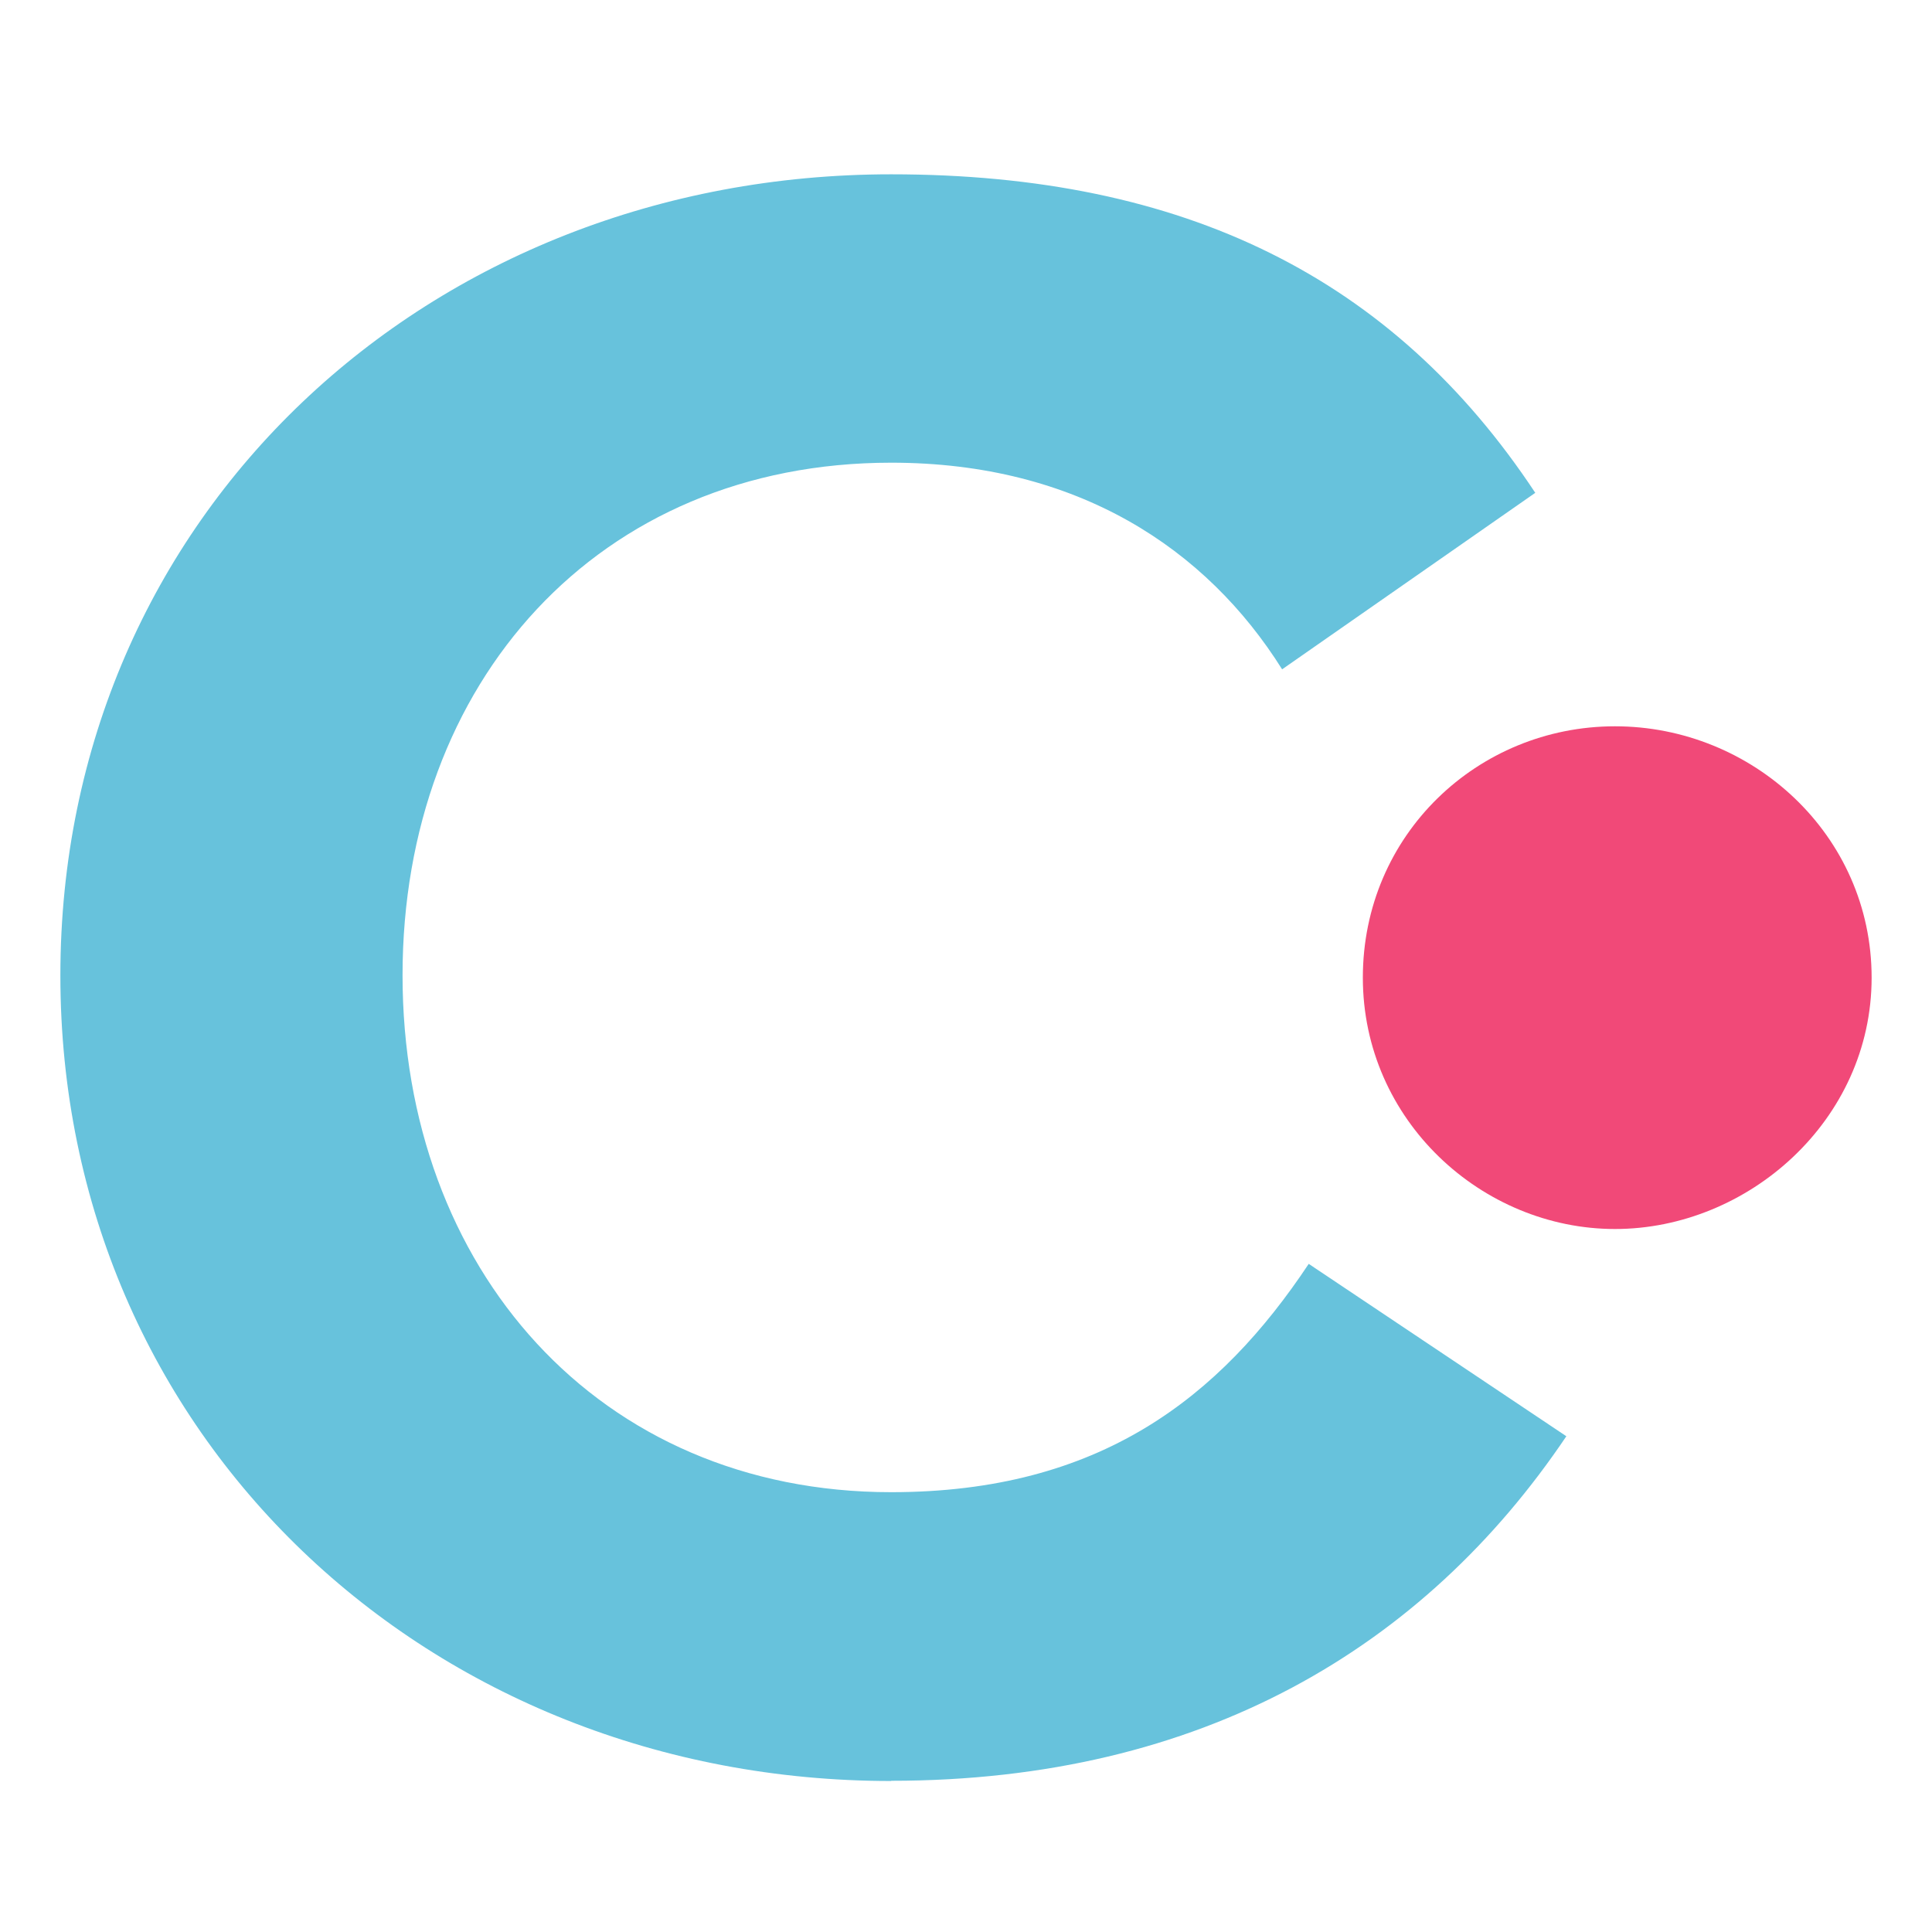 <svg width="256" height="256" viewBox="0 0 256 256" fill="none" xmlns="http://www.w3.org/2000/svg">
<rect width="256" height="256" fill="white"/>
<path d="M118.088 235.963C159.278 235.963 188.733 218.265 207.55 190.31L173.413 167.469C161.648 185.167 145.735 197.722 118.088 197.722C79.238 197.722 53.339 168.043 53.339 129.228C53.339 90.413 79.238 61.309 118.088 61.309C142.802 61.309 159.87 72.715 169.887 88.689L203.431 65.302C184.585 36.801 156.937 23.097 118.088 23.097C56.865 23.097 8 68.175 8 129.257C8 190.339 56.865 235.992 118.088 235.992" fill="#67C2DC"/>
<path d="M213.997 162.85C231.588 162.85 248 148.481 248 129.544C248 110.607 232.179 96.238 213.997 96.238C195.814 96.238 180.584 110.607 180.584 129.544C180.584 148.481 196.405 162.85 213.997 162.85Z" fill="#F14978"/>
</svg>
